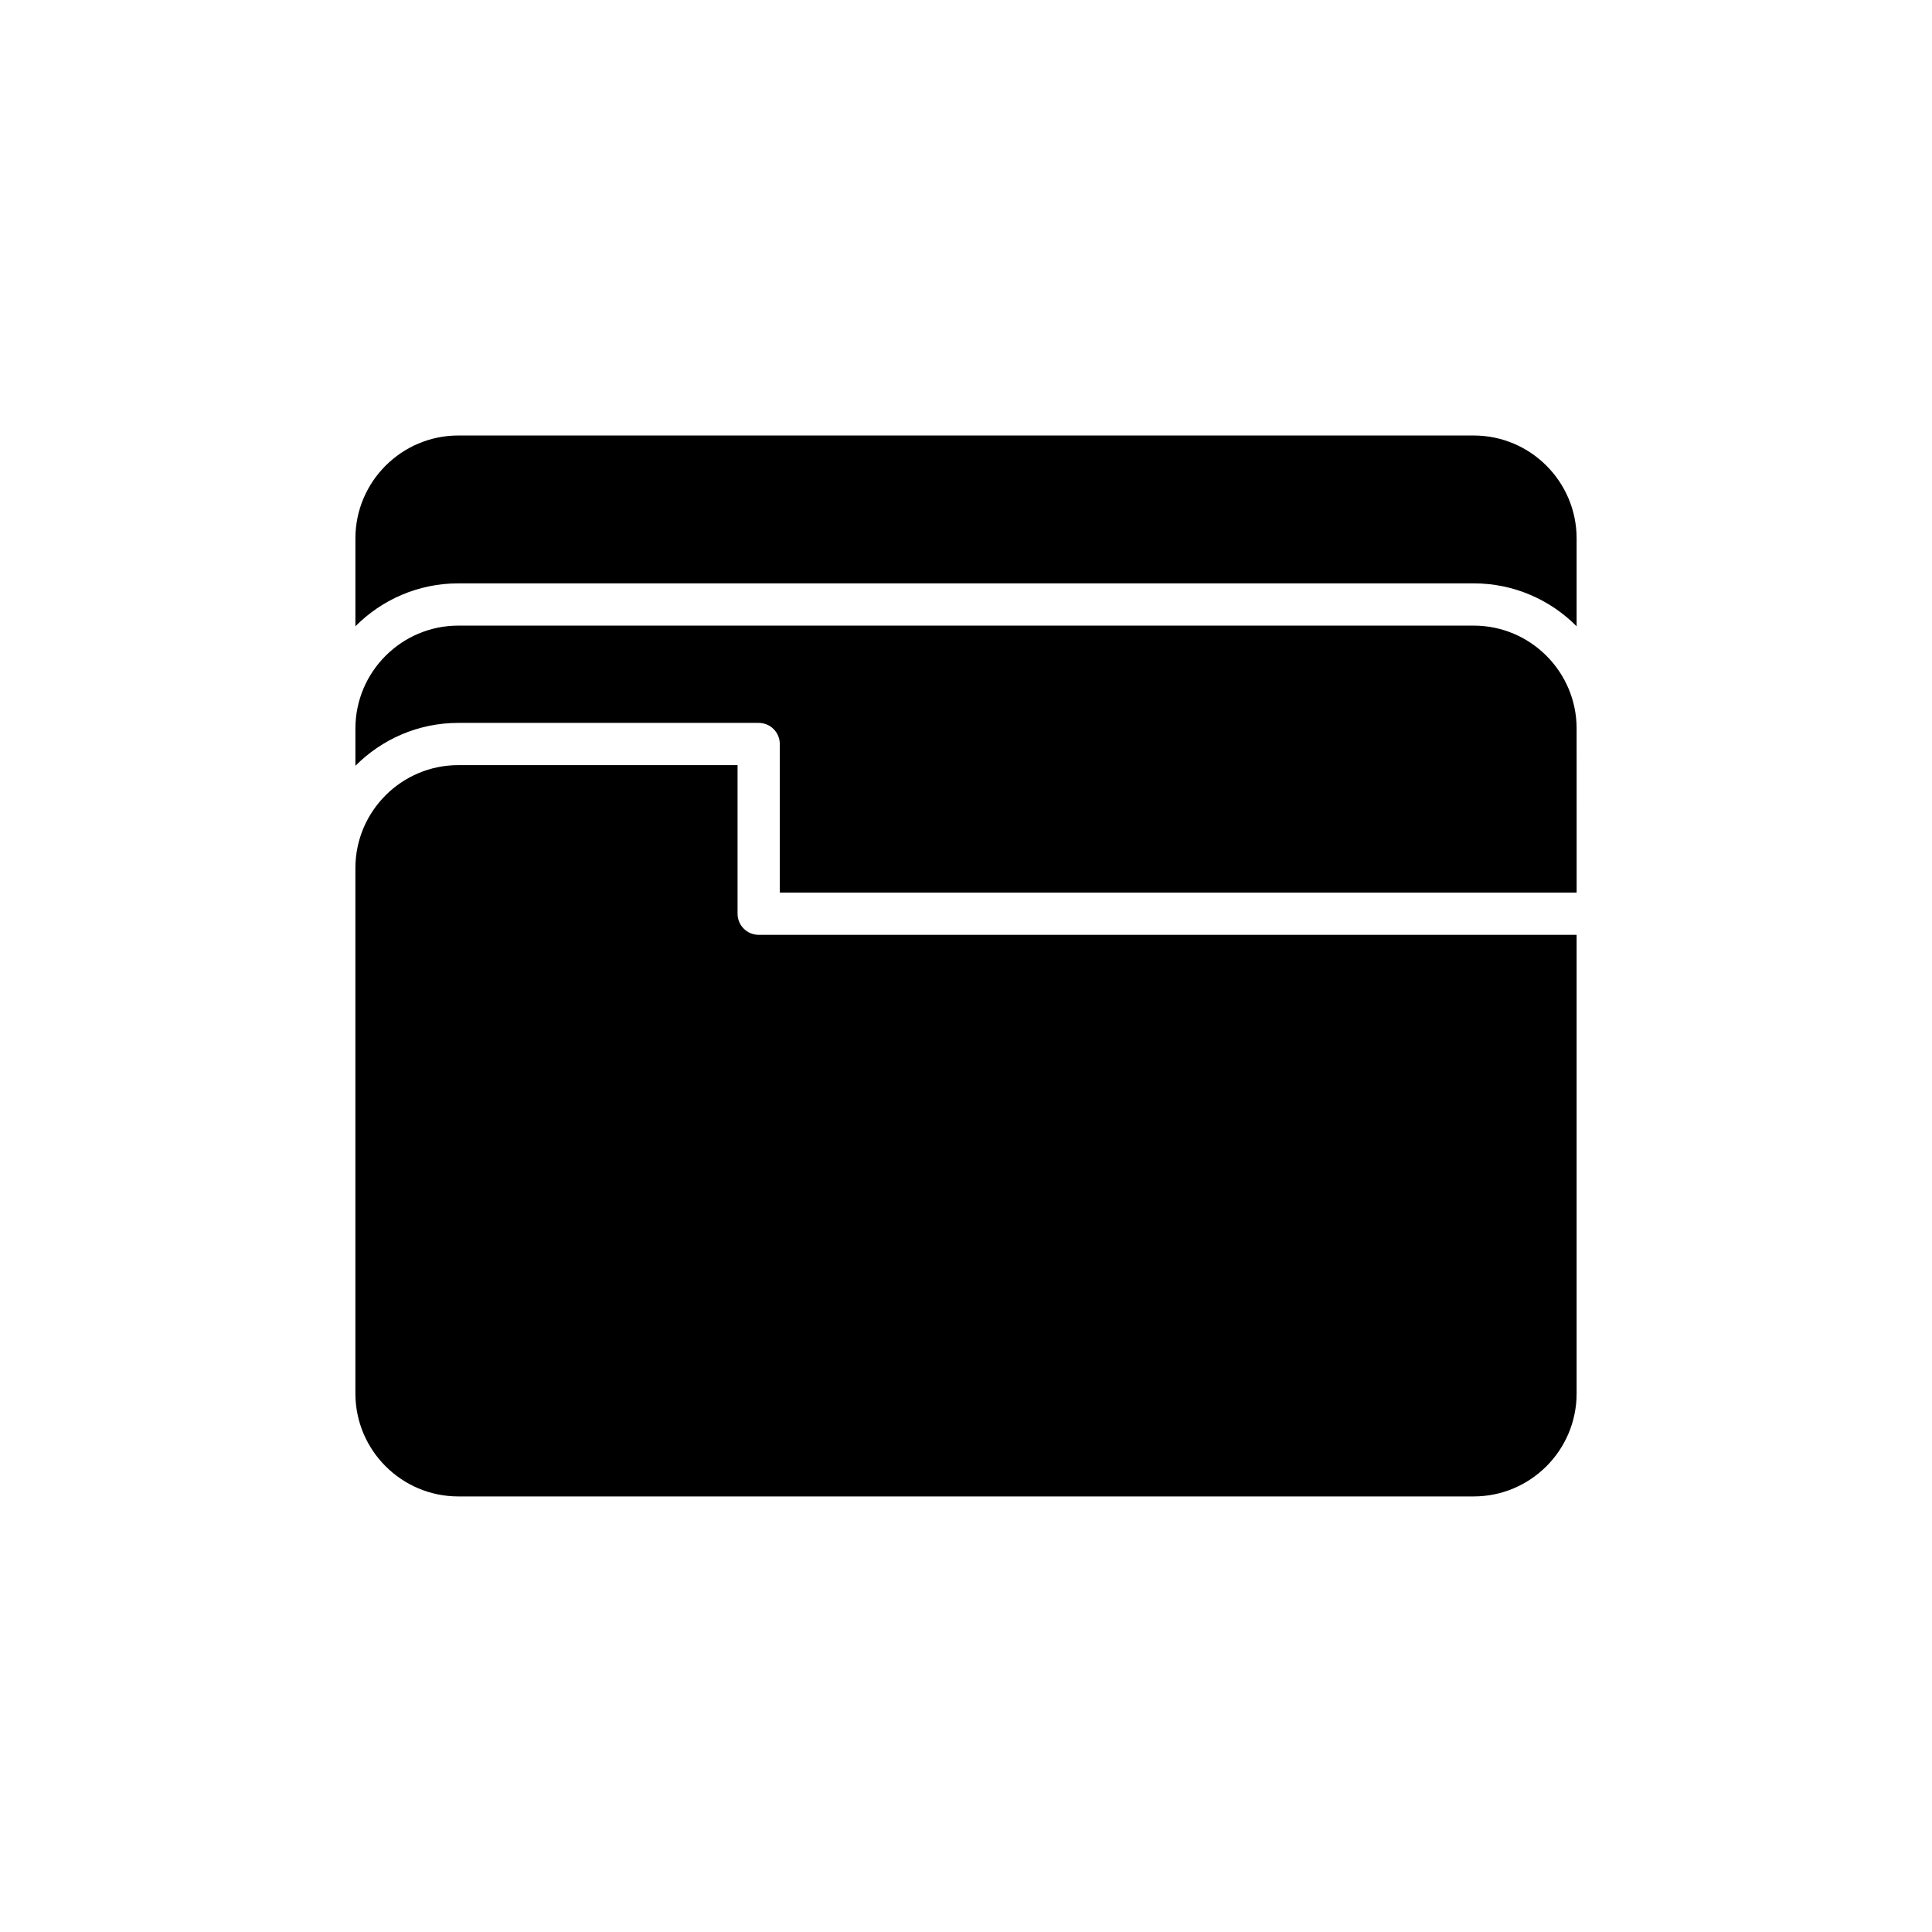 <?xml version="1.0" encoding="UTF-8"?>
<!-- Uploaded to: ICON Repo, www.svgrepo.com, Generator: ICON Repo Mixer Tools -->
<svg fill="#000000" width="800px" height="800px" version="1.1" viewBox="144 144 512 512" xmlns="http://www.w3.org/2000/svg">
 <g>
  <path d="m561.82 513.3v-121.56h-216.76c-3.094 0-5.598-2.508-5.598-5.598v-39.375h-74c-15.039 0-27.277 12.238-27.277 27.277v139.25c0 15.043 12.238 27.277 27.277 27.277h269.08c15.039 0.004 27.277-12.234 27.277-27.273z"/>
  <path d="m561.82 337.07c0-15.043-12.238-27.277-27.277-27.277h-269.08c-15.039 0-27.277 12.238-27.277 27.277v9.879c6.973-7.019 16.625-11.375 27.277-11.375h79.594c3.094 0 5.598 2.508 5.598 5.598v39.375h211.17z"/>
  <path d="m561.82 286.69c0-15.043-12.238-27.277-27.277-27.277h-269.08c-15.039 0-27.277 12.238-27.277 27.277v23.281c6.973-7.019 16.625-11.375 27.277-11.375h269.08c10.652 0 20.305 4.356 27.277 11.375z"/>
 </g>
</svg>
